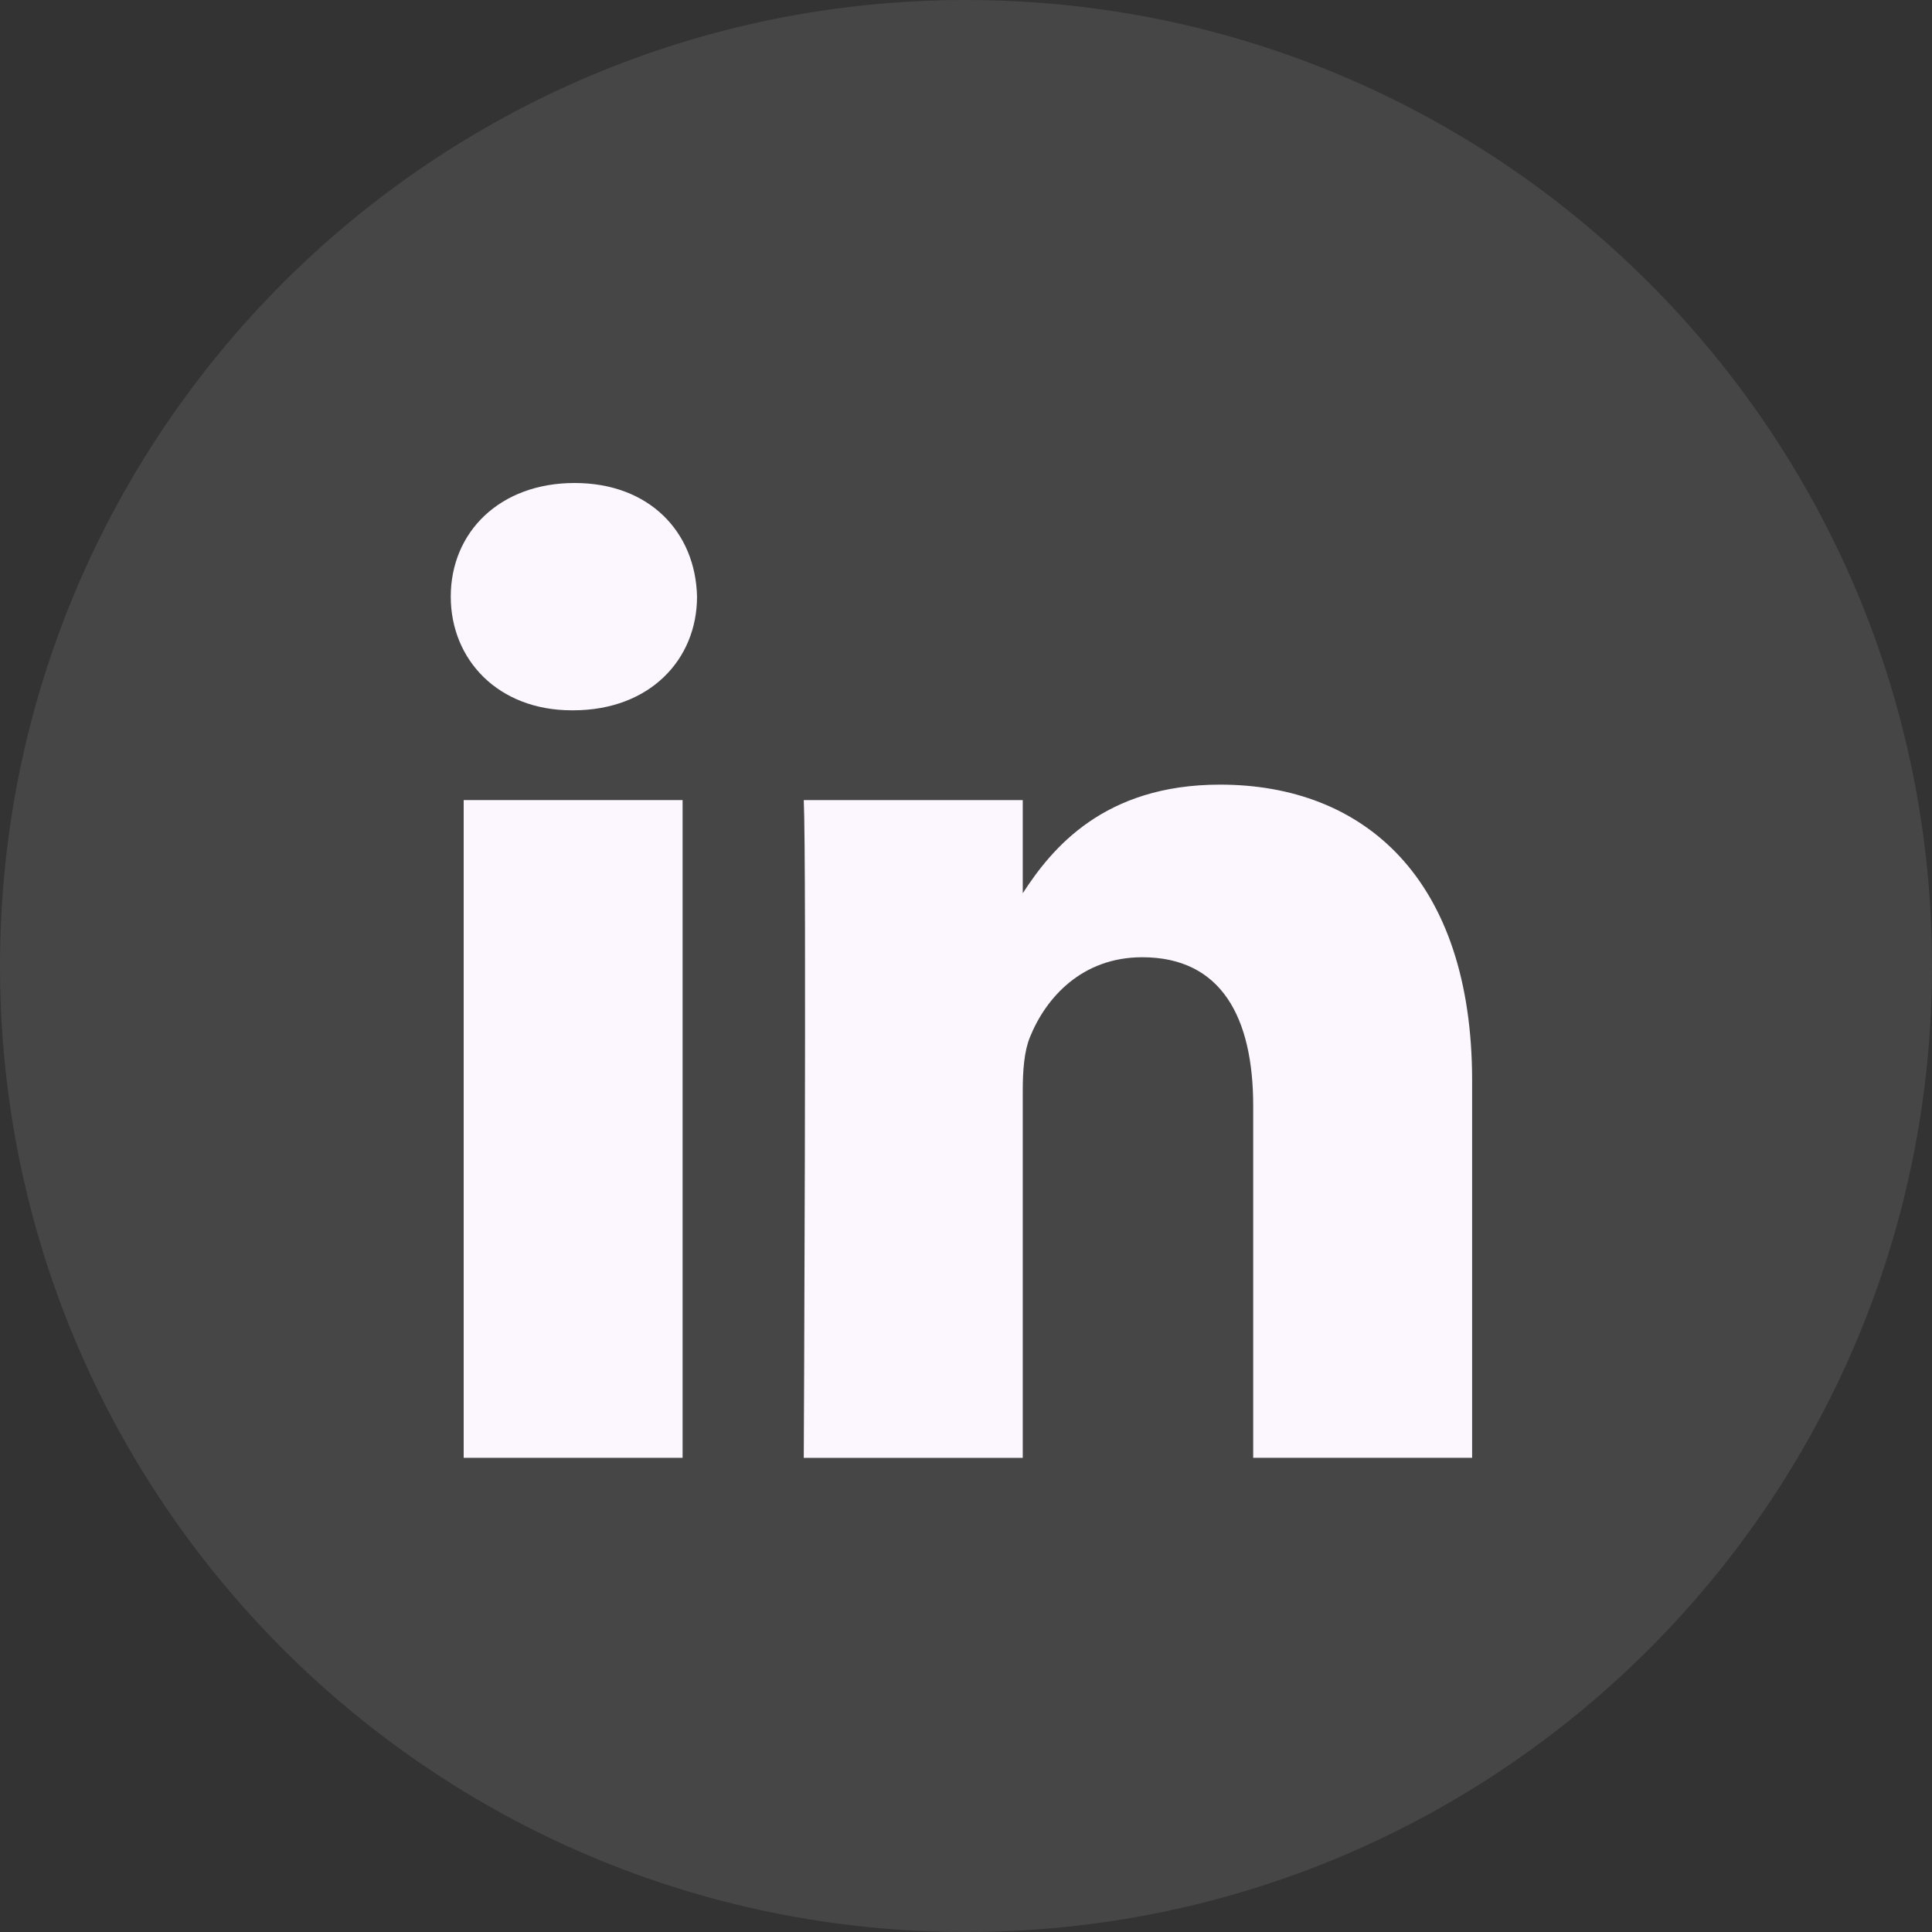 <svg width="32" height="32" viewBox="0 0 32 32" fill="none" xmlns="http://www.w3.org/2000/svg">
<rect x="0" y="0" width="32" height="32" fill="#333333" stroke="none"/>
<path opacity="0.1" fill-rule="evenodd" clip-rule="evenodd" d="M0 16C0 7.163 7.163 0 16 0C24.837 0 32 7.163 32 16C32 24.837 24.837 32 16 32C7.163 32 0 24.837 0 16Z" fill="#FCF7FF"/>
<path d="M11.545 9.882C11.521 8.814 10.758 8 9.517 8C8.277 8 7.466 8.814 7.466 9.882C7.466 10.928 8.253 11.765 9.47 11.765H9.493C10.758 11.765 11.545 10.928 11.545 9.882Z" fill="#FCF7FF"/>
<path d="M11.306 13.252H7.68V24.146H11.306V13.252Z" fill="#FCF7FF"/>
<path d="M20.208 12.996C22.594 12.996 24.383 14.553 24.383 17.9L24.383 24.146H20.757V18.318C20.757 16.854 20.232 15.855 18.919 15.855C17.918 15.855 17.321 16.528 17.059 17.179C16.963 17.412 16.94 17.737 16.94 18.062V24.147H13.313C13.313 24.147 13.361 14.274 13.313 13.252H16.94V14.795C17.421 14.053 18.283 12.996 20.208 12.996Z" fill="#FCF7FF"/>
</svg>

